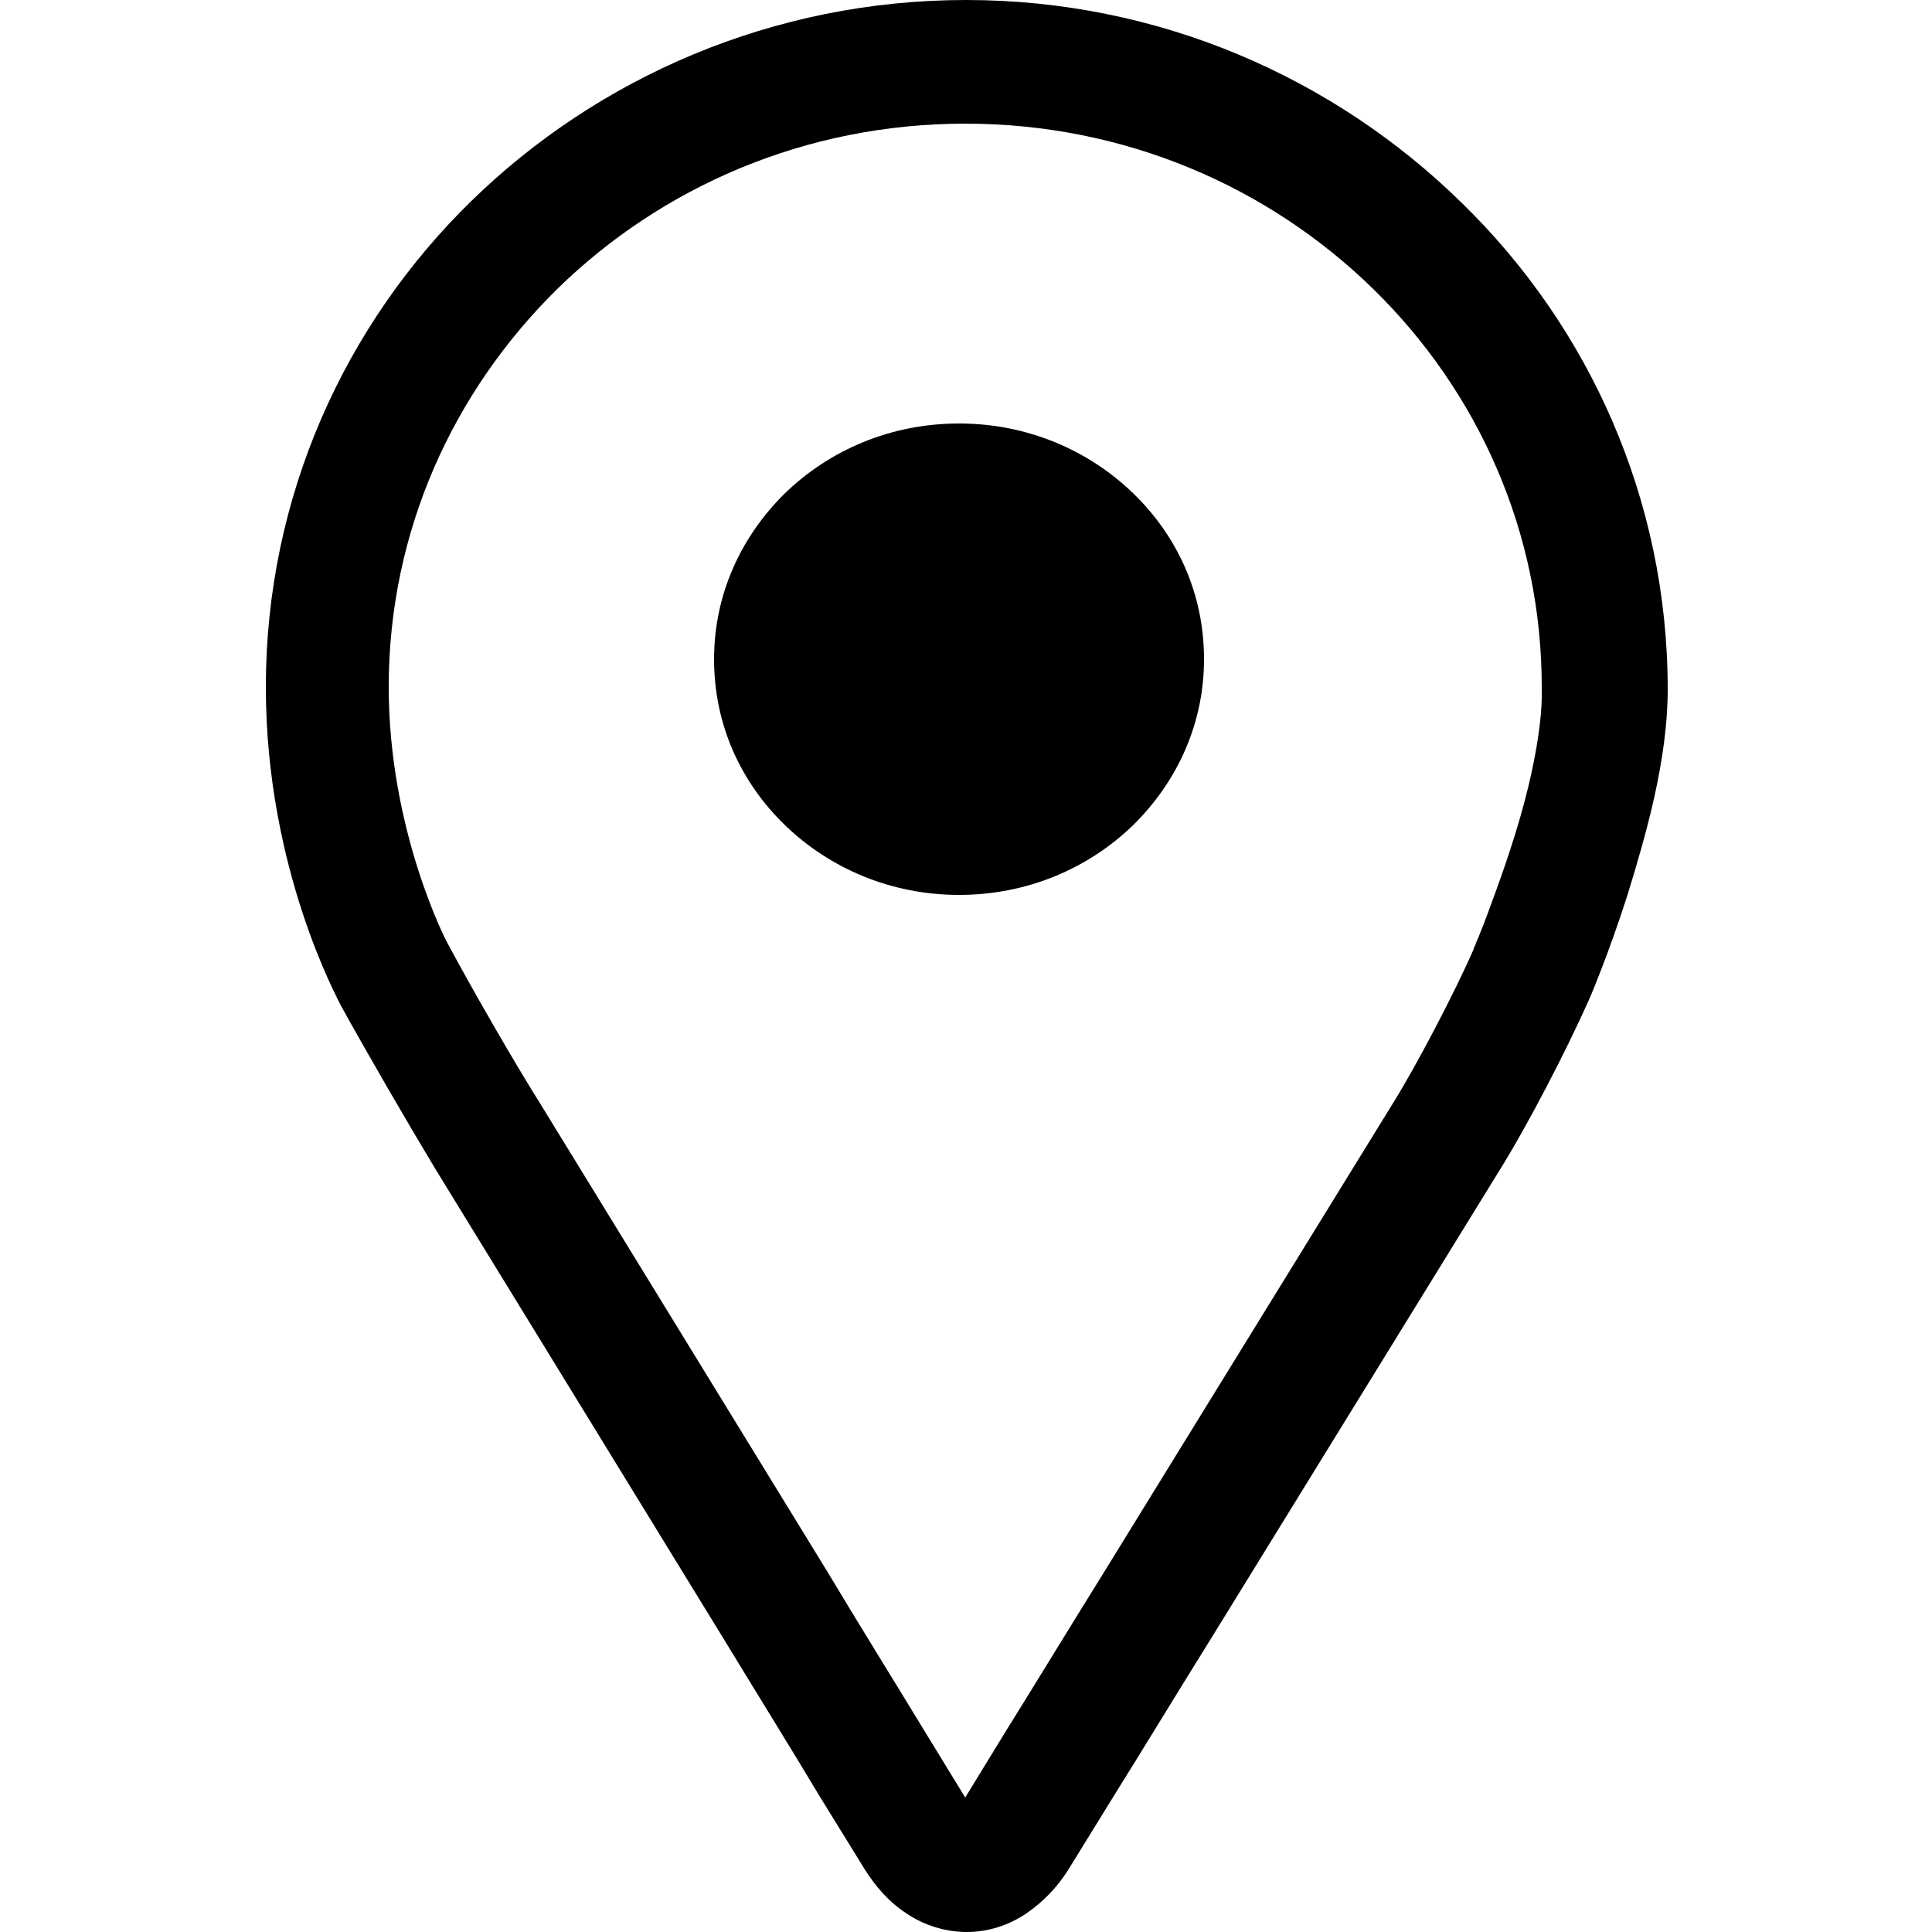 <?xml version="1.0" encoding="utf-8"?>
<!-- Generator: Adobe Illustrator 25.2.0, SVG Export Plug-In . SVG Version: 6.00 Build 0)  -->
<svg version="1.1" id="Ebene_1" xmlns="http://www.w3.org/2000/svg" xmlns:xlink="http://www.w3.org/1999/xlink" x="0px" y="0px"
	 viewBox="0 0 250 250" style="enable-background:new 0 0 250 250;" xml:space="preserve">
<g>
	<g>
		<path d="M146.6,106.8c-5.8,5.6-13.7,9-22.5,9c-8.9,0-16.8-3.5-22.5-9c-5.8-5.6-9.2-13.1-9.2-21.5c0-8.4,3.5-15.9,9.2-21.5
			c5.8-5.6,13.7-9,22.5-9c8.9,0,16.8,3.5,22.5,9c5.8,5.6,9.2,13.1,9.2,21.5C155.8,93.7,152.3,101.2,146.6,106.8z"/>
		<path d="M125,0c-24.9,0-47.6,10-64,26c-16.4,16-26.6,38.3-26.6,62.9c0,23.6,9.4,40.5,9.7,41.2c3.3,6,8.7,15.3,12.2,21.1l37.3,60.8
			c3.4,5.6,9.1,14.8,12.5,20.5l5.8,9.4c1.4,2.2,3.1,4.2,5.4,5.7c2.2,1.5,5,2.4,7.8,2.4c2.8,0,5.5-0.9,7.7-2.4c2.2-1.5,4-3.4,5.4-5.6
			l5.8-9.4c3.5-5.6,9.1-14.8,12.6-20.4l37.4-60.7c3.8-6.1,8.7-15.6,11.6-22.1c0.1-0.2,2.5-5.8,5-13.6c1.2-3.9,2.5-8.3,3.5-12.8
			c1-4.6,1.7-9.2,1.7-13.8c0-24.6-10.2-46.9-26.6-62.9C172.6,10,149.9,0,125,0L125,0z M198.3,99.4c-1.2,5.8-3.2,11.7-4.8,16.1
			c-0.8,2.2-1.5,4.1-2,5.3c-0.2,0.6-0.5,1.1-0.6,1.5l-0.2,0.4l0,0.1c-2.4,5.5-7.4,15.1-10.6,20.2l-37.4,60.7
			c-3.5,5.6-9.1,14.8-12.6,20.4l-5.2,8.5l-5.2-8.5c-3.4-5.6-9.1-14.8-12.5-20.5l-37.3-60.8c-3.4-5.4-8.8-14.8-11.8-20.4
			c-0.3-0.4-7.8-14.9-7.8-33.5c0-20.1,8.3-38.2,21.8-51.5c13.5-13.2,32.1-21.4,52.8-21.4s39.3,8.2,52.8,21.4
			c13.5,13.2,21.8,31.4,21.8,51.5C199.6,91.9,199.1,95.6,198.3,99.4L198.3,99.4z"/>
		<path d="M194,151l-0.2,0.3l0,0L194,151z"/>
	</g>
</g>
</svg>
